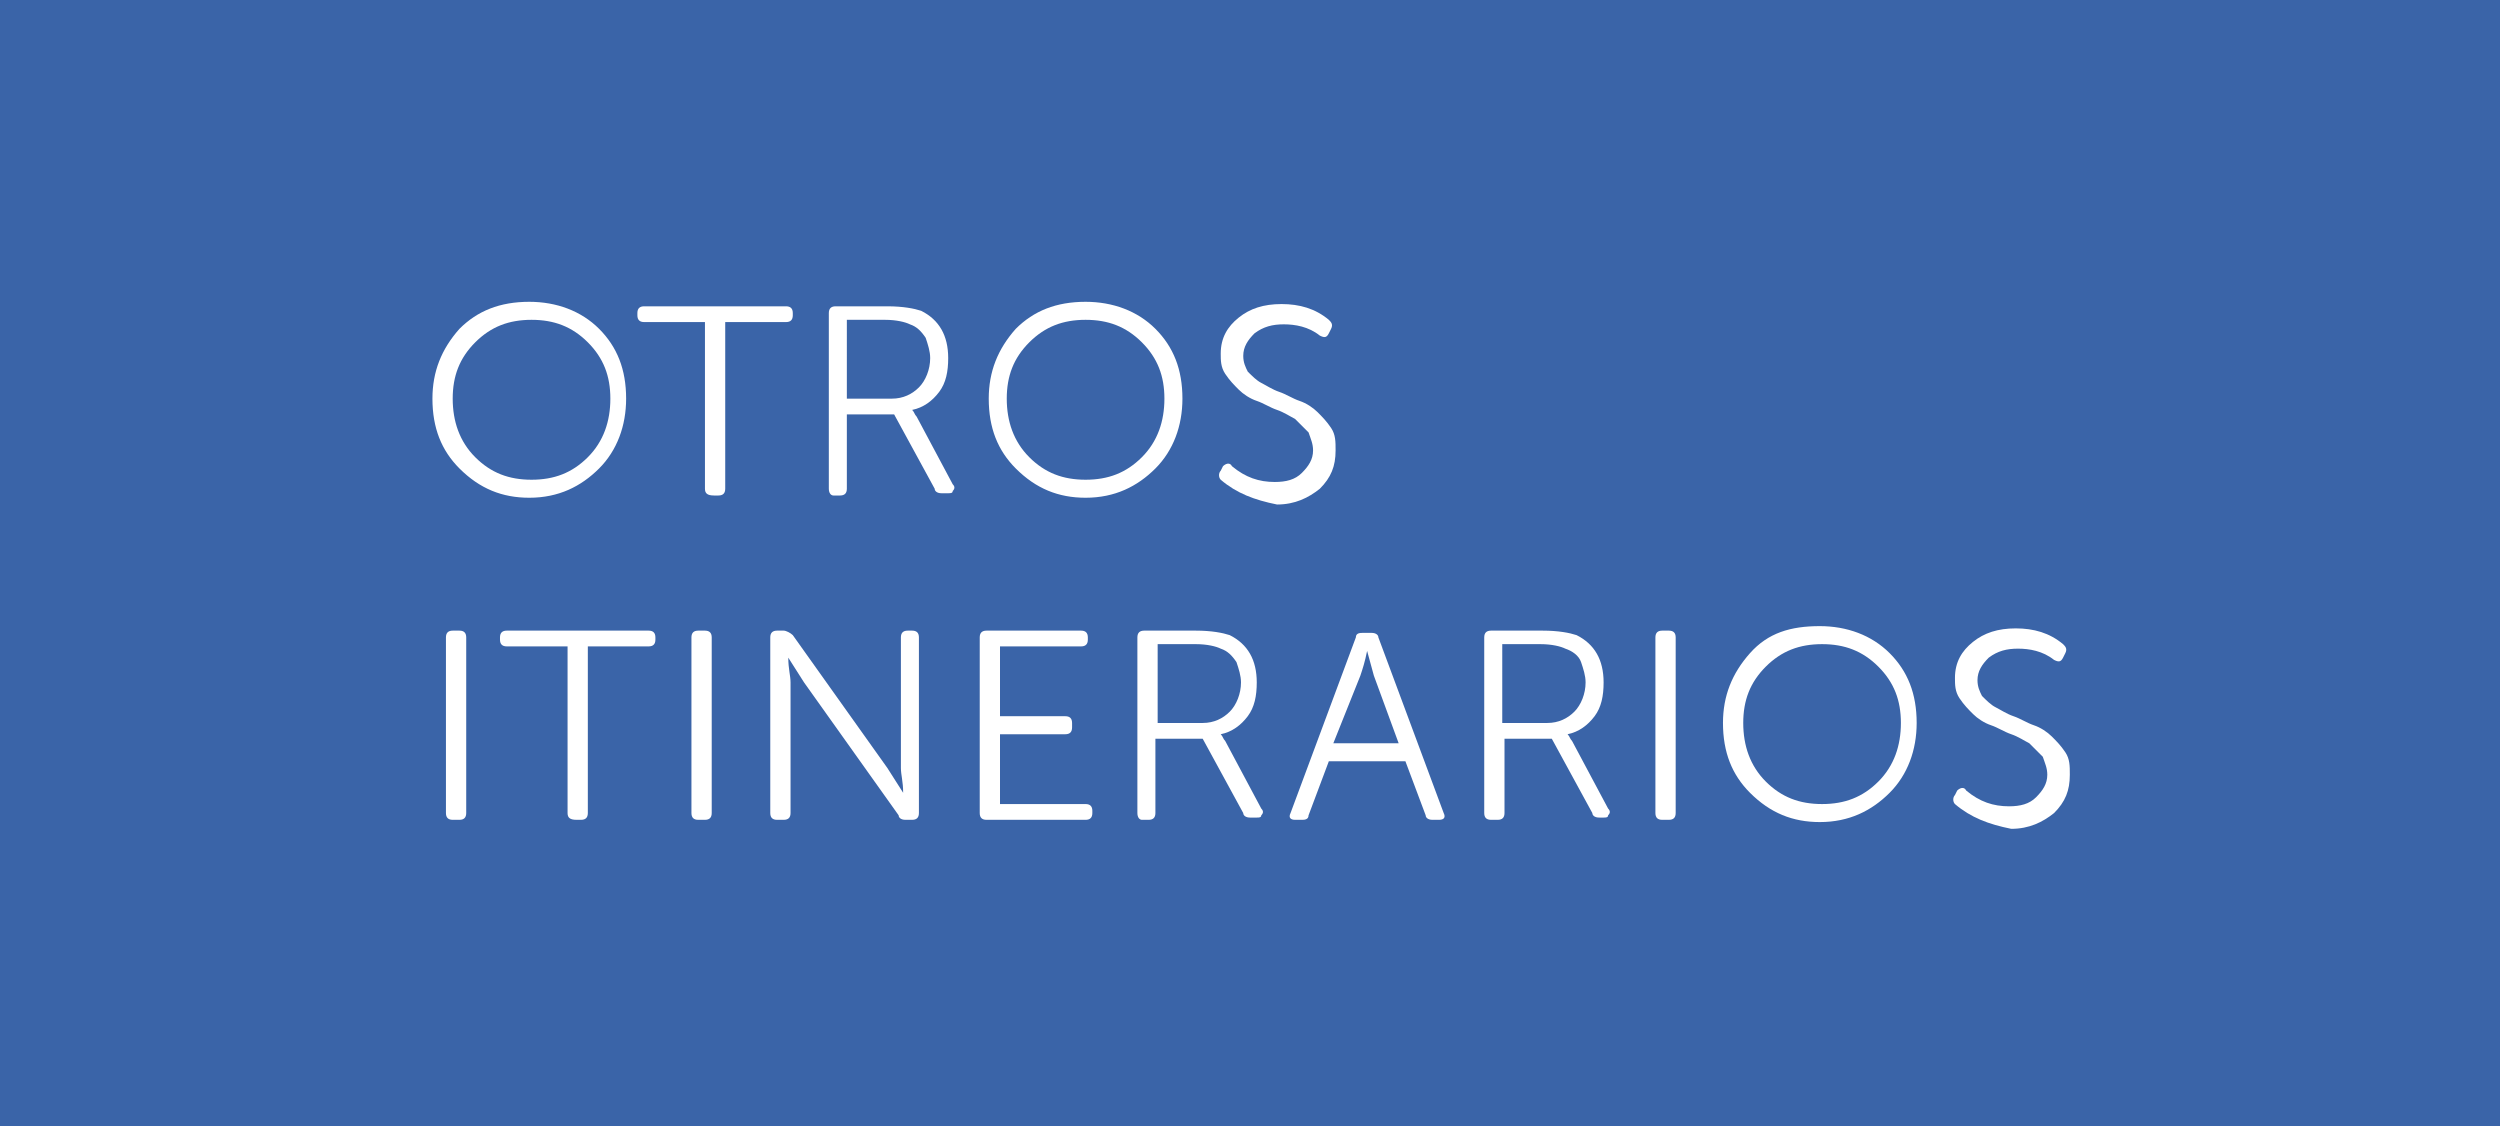 <?xml version="1.0" encoding="utf-8"?>
<!-- Generator: Adobe Illustrator 27.0.1, SVG Export Plug-In . SVG Version: 6.00 Build 0)  -->
<svg version="1.1" id="Capa_1" xmlns="http://www.w3.org/2000/svg" xmlns:xlink="http://www.w3.org/1999/xlink" x="0px" y="0px"
	 viewBox="0 0 111 50" style="enable-background:new 0 0 111 50;" xml:space="preserve">
<style type="text/css">
	.st0{fill:#3A64A8;}
	.st1{fill:#FFFFFF;}
</style>
<g>
	<rect class="st0" width="111" height="50"/>
	<g>
		<path class="st1" d="M19.2,17.7c0-1.2,0.4-2.2,1.2-3.1c0.8-0.8,1.8-1.2,3.1-1.2c1.2,0,2.3,0.4,3.1,1.2c0.8,0.8,1.2,1.8,1.2,3.1
			c0,1.2-0.4,2.3-1.2,3.1c-0.8,0.8-1.8,1.3-3.1,1.3c-1.2,0-2.2-0.4-3.1-1.3C19.6,20,19.2,19,19.2,17.7z M20.1,17.7
			c0,1,0.3,1.9,1,2.6c0.7,0.7,1.5,1,2.5,1s1.8-0.3,2.5-1c0.7-0.7,1-1.6,1-2.6c0-1-0.3-1.8-1-2.5c-0.7-0.7-1.5-1-2.5-1
			s-1.8,0.3-2.5,1S20.1,16.7,20.1,17.7z"/>
		<path class="st1" d="M31.3,21.7v-7.4h-2.7c-0.2,0-0.3-0.1-0.3-0.3v-0.1c0-0.2,0.1-0.3,0.3-0.3h6.3c0.2,0,0.3,0.1,0.3,0.3V14
			c0,0.2-0.1,0.3-0.3,0.3h-2.7v7.4c0,0.2-0.1,0.3-0.3,0.3h-0.2C31.4,22,31.3,21.9,31.3,21.7z"/>
		<path class="st1" d="M36.8,21.7v-7.8c0-0.2,0.1-0.3,0.3-0.3h2.3c0.7,0,1.2,0.1,1.5,0.2c0.8,0.4,1.2,1.1,1.2,2.1
			c0,0.6-0.1,1.1-0.4,1.5s-0.7,0.7-1.2,0.8v0c0.1,0.1,0.1,0.2,0.2,0.3l1.6,3c0.1,0.1,0.1,0.2,0,0.3c0,0.1-0.1,0.1-0.2,0.1h-0.3
			c-0.2,0-0.3-0.1-0.3-0.2l-1.8-3.3h-2.1v3.3c0,0.2-0.1,0.3-0.3,0.3h-0.3C36.9,22,36.8,21.9,36.8,21.7z M37.6,17.7h2
			c0.5,0,0.9-0.2,1.2-0.5c0.3-0.3,0.5-0.8,0.5-1.3c0-0.3-0.1-0.6-0.2-0.9c-0.2-0.3-0.4-0.5-0.7-0.6c-0.2-0.1-0.6-0.2-1.1-0.2h-1.7
			V17.7z"/>
		<path class="st1" d="M43.9,17.7c0-1.2,0.4-2.2,1.2-3.1c0.8-0.8,1.8-1.2,3.1-1.2c1.2,0,2.3,0.4,3.1,1.2c0.8,0.8,1.2,1.8,1.2,3.1
			c0,1.2-0.4,2.3-1.2,3.1c-0.8,0.8-1.8,1.3-3.1,1.3c-1.2,0-2.2-0.4-3.1-1.3C44.3,20,43.9,19,43.9,17.7z M44.7,17.7
			c0,1,0.3,1.9,1,2.6c0.7,0.7,1.5,1,2.5,1s1.8-0.3,2.5-1c0.7-0.7,1-1.6,1-2.6c0-1-0.3-1.8-1-2.5c-0.7-0.7-1.5-1-2.5-1
			s-1.8,0.3-2.5,1S44.7,16.7,44.7,17.7z"/>
		<path class="st1" d="M54.2,21.3c-0.1-0.1-0.1-0.3,0-0.4l0.1-0.2c0.1-0.1,0.3-0.2,0.4,0c0.6,0.5,1.2,0.7,1.9,0.7
			c0.5,0,0.9-0.1,1.2-0.4s0.5-0.6,0.5-1c0-0.3-0.1-0.5-0.2-0.8c-0.2-0.2-0.4-0.4-0.6-0.6c-0.2-0.1-0.5-0.3-0.8-0.4
			c-0.3-0.1-0.6-0.3-0.9-0.4c-0.3-0.1-0.6-0.3-0.8-0.5s-0.4-0.4-0.6-0.7c-0.2-0.3-0.2-0.6-0.2-0.9c0-0.7,0.3-1.2,0.8-1.6
			s1.1-0.6,1.9-0.6c0.8,0,1.5,0.2,2.1,0.7c0.1,0.1,0.2,0.2,0.1,0.4l-0.1,0.2c-0.1,0.2-0.2,0.2-0.4,0.1c-0.5-0.4-1.1-0.5-1.6-0.5
			c-0.5,0-0.9,0.1-1.3,0.4c-0.3,0.3-0.5,0.6-0.5,1c0,0.3,0.1,0.5,0.2,0.7c0.2,0.2,0.4,0.4,0.6,0.5s0.5,0.3,0.8,0.4
			c0.3,0.1,0.6,0.3,0.9,0.4c0.3,0.1,0.6,0.3,0.8,0.5c0.2,0.2,0.4,0.4,0.6,0.7c0.2,0.3,0.2,0.6,0.2,1c0,0.7-0.2,1.2-0.7,1.7
			c-0.5,0.4-1.1,0.7-1.9,0.7C55.7,22.2,54.9,21.9,54.2,21.3z"/>
		<path class="st1" d="M19.8,36.1v-7.8c0-0.2,0.1-0.3,0.3-0.3h0.3c0.2,0,0.3,0.1,0.3,0.3v7.8c0,0.2-0.1,0.3-0.3,0.3h-0.3
			C19.9,36.4,19.8,36.3,19.8,36.1z"/>
		<path class="st1" d="M25.2,36.1v-7.4h-2.7c-0.2,0-0.3-0.1-0.3-0.3v-0.1c0-0.2,0.1-0.3,0.3-0.3h6.3c0.2,0,0.3,0.1,0.3,0.3v0.1
			c0,0.2-0.1,0.3-0.3,0.3h-2.7v7.4c0,0.2-0.1,0.3-0.3,0.3h-0.2C25.3,36.4,25.2,36.3,25.2,36.1z"/>
		<path class="st1" d="M30.7,36.1v-7.8c0-0.2,0.1-0.3,0.3-0.3h0.3c0.2,0,0.3,0.1,0.3,0.3v7.8c0,0.2-0.1,0.3-0.3,0.3H31
			C30.8,36.4,30.7,36.3,30.7,36.1z"/>
		<path class="st1" d="M34.2,36.1v-7.8c0-0.2,0.1-0.3,0.3-0.3h0.3c0.1,0,0.3,0.1,0.4,0.2l4.2,5.9l0.7,1.1h0c0-0.5-0.1-0.8-0.1-1.1
			v-5.8c0-0.2,0.1-0.3,0.3-0.3h0.2c0.2,0,0.3,0.1,0.3,0.3v7.8c0,0.2-0.1,0.3-0.3,0.3h-0.3c-0.2,0-0.3-0.1-0.3-0.2l-4.2-5.9L35,29.2
			h0c0,0.5,0.1,0.8,0.1,1.1v5.8c0,0.2-0.1,0.3-0.3,0.3h-0.3C34.3,36.4,34.2,36.3,34.2,36.1z"/>
		<path class="st1" d="M43.5,36.1v-7.8c0-0.2,0.1-0.3,0.3-0.3H48c0.2,0,0.3,0.1,0.3,0.3v0.1c0,0.2-0.1,0.3-0.3,0.3h-3.6v3.1h2.9
			c0.2,0,0.3,0.1,0.3,0.3v0.2c0,0.2-0.1,0.3-0.3,0.3h-2.9v3.1h3.8c0.2,0,0.3,0.1,0.3,0.3v0.1c0,0.2-0.1,0.3-0.3,0.3h-4.4
			C43.6,36.4,43.5,36.3,43.5,36.1z"/>
		<path class="st1" d="M50.5,36.1v-7.8c0-0.2,0.1-0.3,0.3-0.3h2.3c0.7,0,1.2,0.1,1.5,0.2c0.8,0.4,1.2,1.1,1.2,2.1
			c0,0.6-0.1,1.1-0.4,1.5s-0.7,0.7-1.2,0.8v0c0.1,0.1,0.1,0.2,0.2,0.3l1.6,3c0.1,0.1,0.1,0.2,0,0.3c0,0.1-0.1,0.1-0.2,0.1h-0.3
			c-0.2,0-0.3-0.1-0.3-0.2l-1.8-3.3h-2.1v3.3c0,0.2-0.1,0.3-0.3,0.3h-0.3C50.6,36.4,50.5,36.3,50.5,36.1z M51.4,32.1h2
			c0.5,0,0.9-0.2,1.2-0.5c0.3-0.3,0.5-0.8,0.5-1.3c0-0.3-0.1-0.6-0.2-0.9c-0.2-0.3-0.4-0.5-0.7-0.6c-0.2-0.1-0.6-0.2-1.1-0.2h-1.7
			V32.1z"/>
		<path class="st1" d="M57.3,36.1l2.9-7.8c0-0.2,0.2-0.2,0.3-0.2h0.4c0.2,0,0.3,0.1,0.3,0.2l2.9,7.8c0.1,0.2,0,0.3-0.2,0.3h-0.3
			c-0.2,0-0.3-0.1-0.3-0.2l-0.9-2.4H59l-0.9,2.4c0,0.2-0.2,0.2-0.3,0.2h-0.3C57.3,36.4,57.2,36.3,57.3,36.1z M59.2,33h2.9L61,30
			l-0.3-1.1h0c-0.1,0.5-0.2,0.8-0.3,1.1L59.2,33z"/>
		<path class="st1" d="M65.9,36.1v-7.8c0-0.2,0.1-0.3,0.3-0.3h2.3c0.7,0,1.2,0.1,1.5,0.2c0.8,0.4,1.2,1.1,1.2,2.1
			c0,0.6-0.1,1.1-0.4,1.5s-0.7,0.7-1.2,0.8v0c0.1,0.1,0.1,0.2,0.2,0.3l1.6,3c0.1,0.1,0.1,0.2,0,0.3c0,0.1-0.1,0.1-0.2,0.1H71
			c-0.2,0-0.3-0.1-0.3-0.2l-1.8-3.3h-2.1v3.3c0,0.2-0.1,0.3-0.3,0.3h-0.3C66,36.4,65.9,36.3,65.9,36.1z M66.7,32.1h2
			c0.5,0,0.9-0.2,1.2-0.5c0.3-0.3,0.5-0.8,0.5-1.3c0-0.3-0.1-0.6-0.2-0.9s-0.4-0.5-0.7-0.6c-0.2-0.1-0.6-0.2-1.1-0.2h-1.7V32.1z"/>
		<path class="st1" d="M73.5,36.1v-7.8c0-0.2,0.1-0.3,0.3-0.3h0.3c0.2,0,0.3,0.1,0.3,0.3v7.8c0,0.2-0.1,0.3-0.3,0.3h-0.3
			C73.6,36.4,73.5,36.3,73.5,36.1z"/>
		<path class="st1" d="M76.5,32.1c0-1.2,0.4-2.2,1.2-3.1s1.8-1.2,3.1-1.2c1.2,0,2.3,0.4,3.1,1.2c0.8,0.8,1.2,1.8,1.2,3.1
			c0,1.2-0.4,2.3-1.2,3.1c-0.8,0.8-1.8,1.3-3.1,1.3c-1.2,0-2.2-0.4-3.1-1.3C76.9,34.4,76.5,33.4,76.5,32.1z M77.4,32.1
			c0,1,0.3,1.9,1,2.6c0.7,0.7,1.5,1,2.5,1c1,0,1.8-0.3,2.5-1c0.7-0.7,1-1.6,1-2.6c0-1-0.3-1.8-1-2.5c-0.7-0.7-1.5-1-2.5-1
			c-1,0-1.8,0.3-2.5,1C77.7,30.3,77.4,31.1,77.4,32.1z"/>
		<path class="st1" d="M86.8,35.7c-0.1-0.1-0.1-0.3,0-0.4l0.1-0.2c0.1-0.1,0.3-0.2,0.4,0c0.6,0.5,1.2,0.7,1.9,0.7
			c0.5,0,0.9-0.1,1.2-0.4s0.5-0.6,0.5-1c0-0.3-0.1-0.5-0.2-0.8c-0.2-0.2-0.4-0.4-0.6-0.6c-0.2-0.1-0.5-0.3-0.8-0.4s-0.6-0.3-0.9-0.4
			c-0.3-0.1-0.6-0.3-0.8-0.5S87.2,31.3,87,31c-0.2-0.3-0.2-0.6-0.2-0.9c0-0.7,0.3-1.2,0.8-1.6s1.1-0.6,1.9-0.6
			c0.8,0,1.5,0.2,2.1,0.7c0.1,0.1,0.2,0.2,0.1,0.4l-0.1,0.2c-0.1,0.2-0.2,0.2-0.4,0.1c-0.5-0.4-1.1-0.5-1.6-0.5
			c-0.5,0-0.9,0.1-1.3,0.4c-0.3,0.3-0.5,0.6-0.5,1c0,0.3,0.1,0.5,0.2,0.7c0.2,0.2,0.4,0.4,0.6,0.5s0.5,0.3,0.8,0.4s0.6,0.3,0.9,0.4
			c0.3,0.1,0.6,0.3,0.8,0.5s0.4,0.4,0.6,0.7c0.2,0.3,0.2,0.6,0.2,1c0,0.7-0.2,1.2-0.7,1.7c-0.5,0.4-1.1,0.7-1.9,0.7
			C88.3,36.6,87.5,36.3,86.8,35.7z"/>
	</g>
</g>
</svg>
